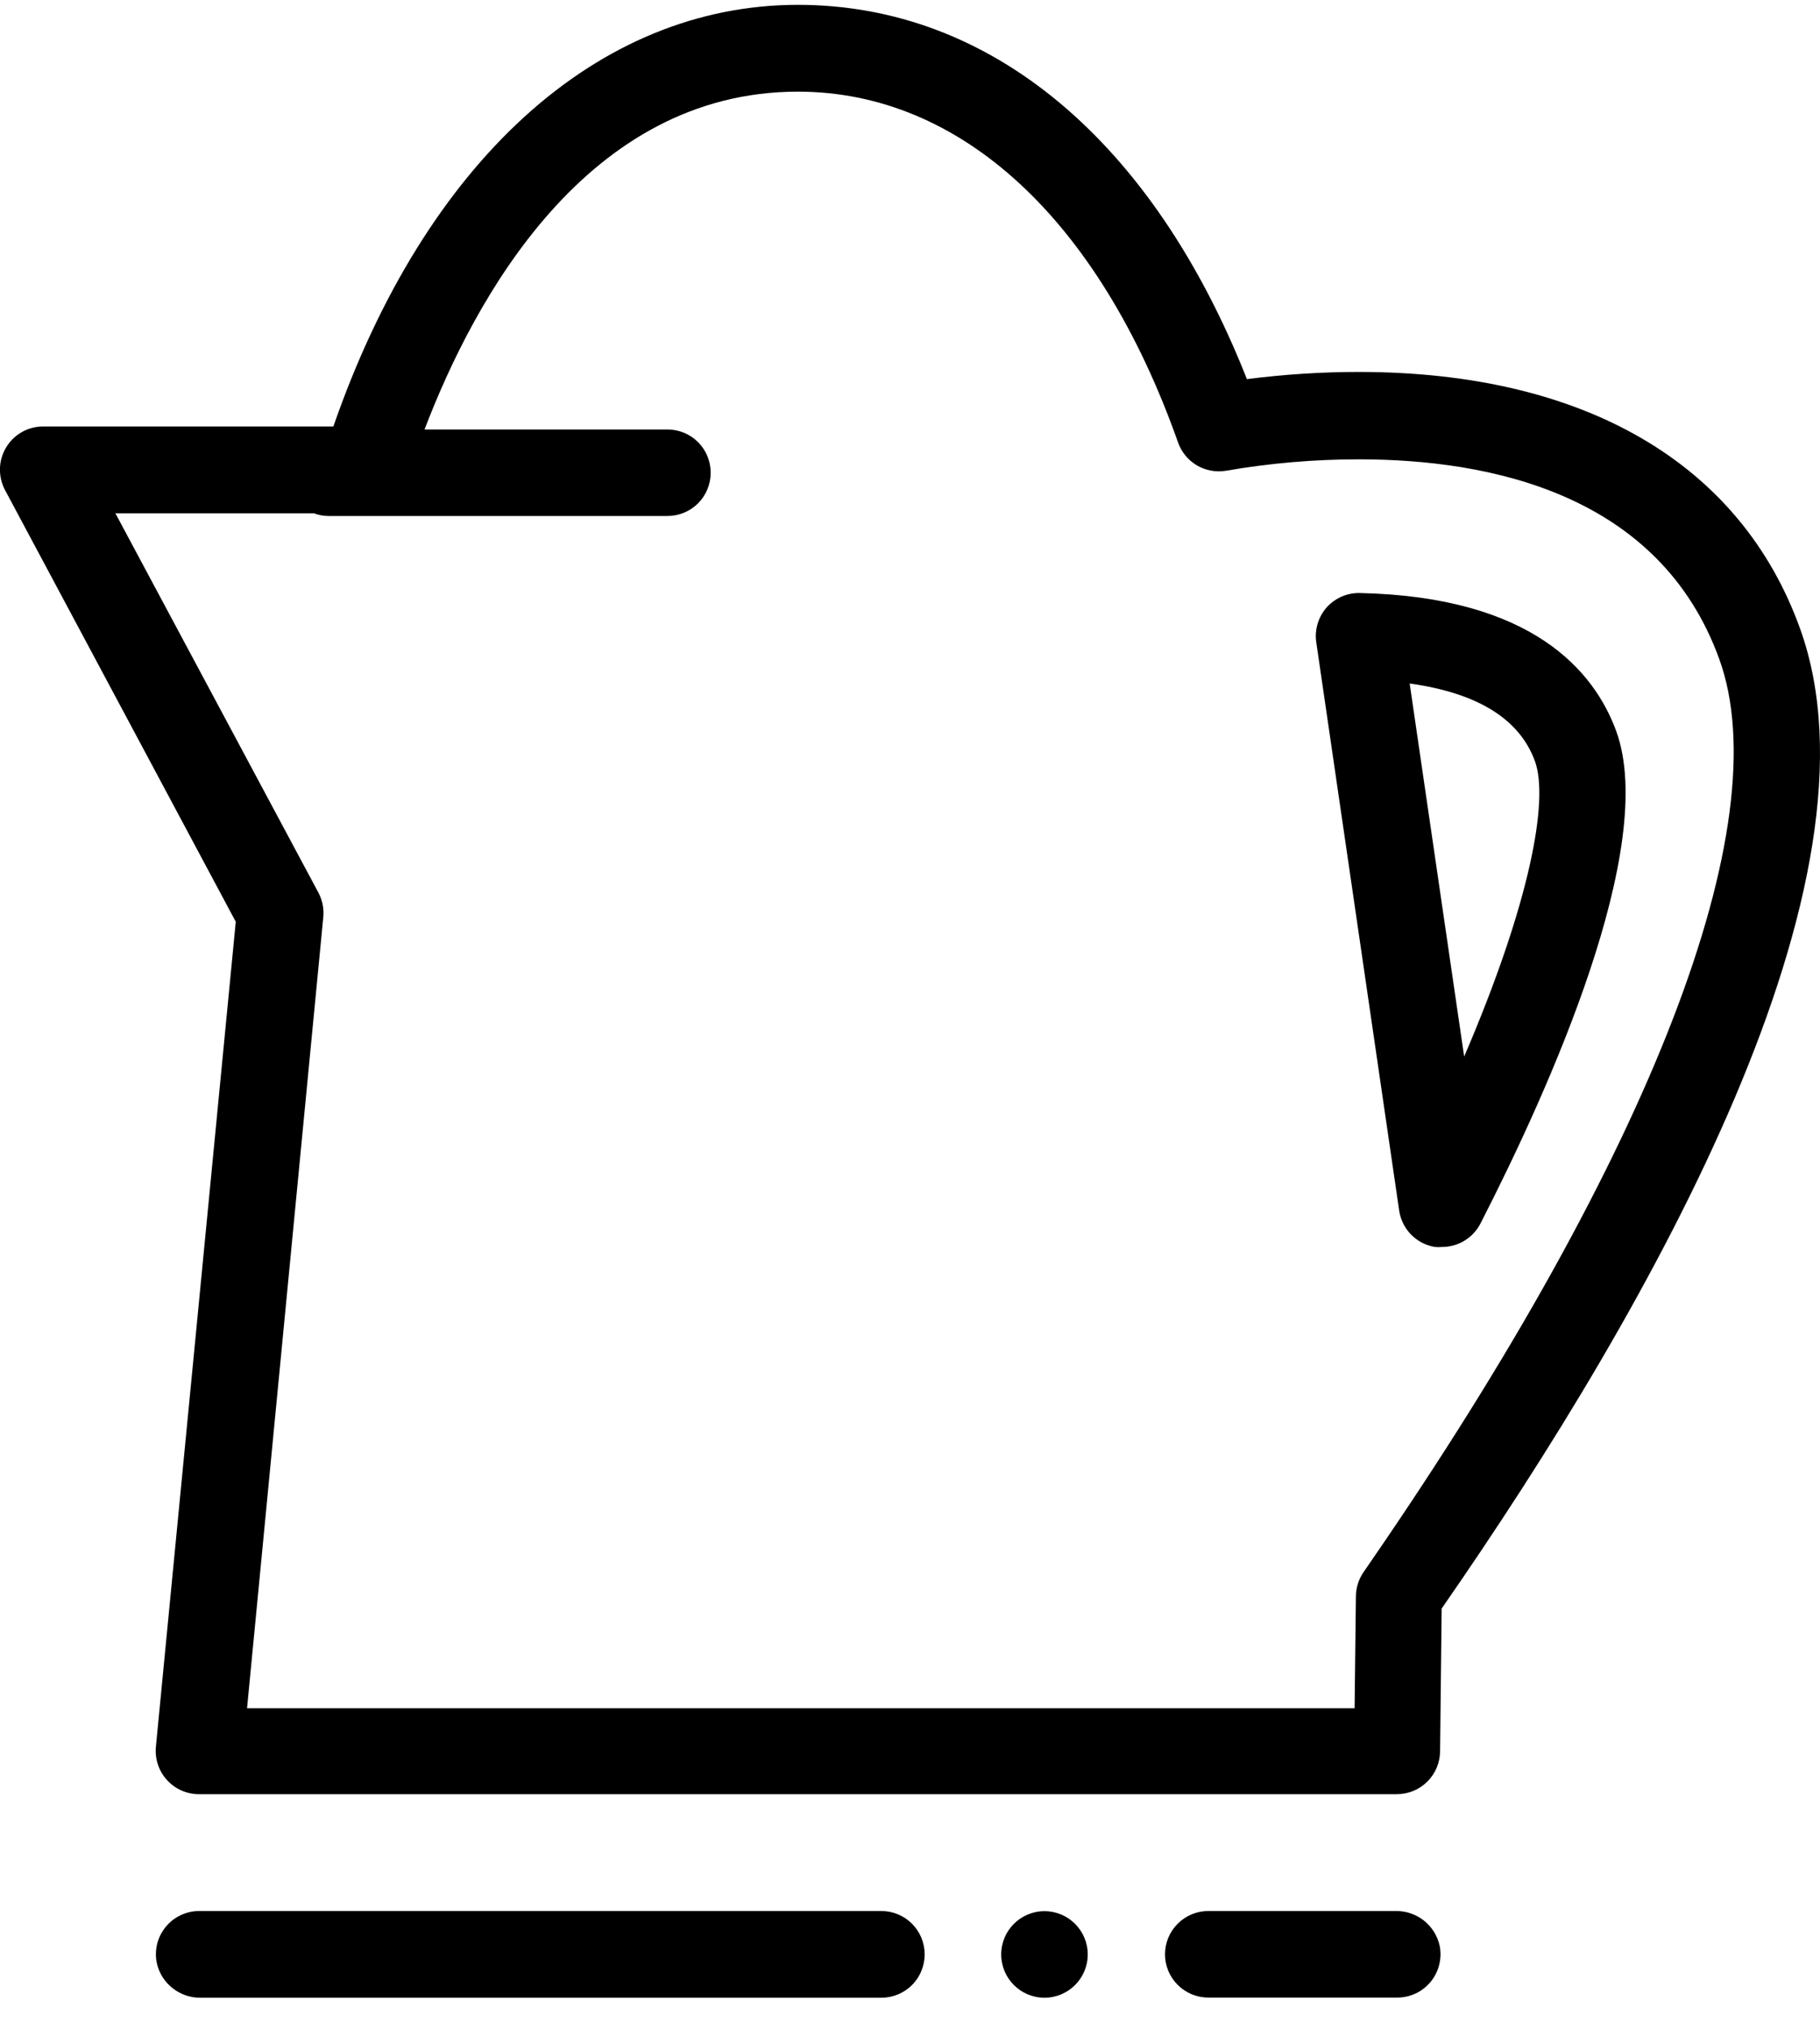 <svg width="35" height="39" viewBox="0 0 35 39" fill="none" xmlns="http://www.w3.org/2000/svg"><path fill-rule="evenodd" clip-rule="evenodd" d="M1.748 9.292H6.998C7.436 7.25 9.098 2.904 12.248 1.854C16.185 0.542 17.06 0.542 19.248 1.854C20.998 2.904 22.602 6.667 23.185 8.417C25.956 7.979 31.847 7.892 33.247 11.041C34.647 14.191 33.831 17.895 33.247 19.354C32.226 21.979 27.122 30.291 27.122 30.291V33.791H3.498L5.248 17.604L0.873 9.292H1.748ZM26.685 12.791L27.998 21.978C29.018 20.083 30.973 16.204 30.622 15.854C30.524 15.755 30.492 15.522 30.451 15.226C30.312 14.211 30.072 12.453 26.685 12.791Z" fill="none"/>
<path d="M23.236 36.736H26.84C27.037 36.733 27.228 36.798 27.382 36.919C27.536 37.041 27.644 37.213 27.686 37.404C27.71 37.525 27.707 37.65 27.677 37.769C27.648 37.888 27.592 38 27.514 38.095C27.436 38.19 27.338 38.267 27.227 38.32C27.115 38.372 26.994 38.4 26.871 38.4H23.236C23.015 38.4 22.804 38.312 22.648 38.156C22.492 38 22.404 37.789 22.404 37.568V37.568C22.404 37.347 22.492 37.136 22.648 36.98C22.804 36.824 23.015 36.736 23.236 36.736V36.736Z" fill="black"/>
<path d="M16.95 38.403H3.861C3.664 38.406 3.473 38.341 3.319 38.219C3.164 38.098 3.057 37.926 3.015 37.734C2.99 37.614 2.993 37.489 3.022 37.369C3.052 37.249 3.108 37.138 3.186 37.042C3.264 36.946 3.362 36.869 3.473 36.817C3.585 36.764 3.707 36.736 3.83 36.736H16.95C17.171 36.736 17.382 36.824 17.538 36.98C17.694 37.136 17.782 37.347 17.782 37.568C17.782 37.678 17.761 37.786 17.719 37.887C17.678 37.989 17.617 38.081 17.539 38.158C17.462 38.236 17.37 38.297 17.269 38.339C17.168 38.381 17.06 38.403 16.95 38.403Z" fill="black"/>
<path d="M26.153 11.4C26.032 11.397 25.913 11.42 25.802 11.468C25.692 11.516 25.593 11.587 25.512 11.677C25.432 11.768 25.373 11.875 25.339 11.991C25.304 12.107 25.295 12.229 25.313 12.348L26.907 23.27C26.932 23.444 27.013 23.607 27.136 23.733C27.26 23.859 27.42 23.942 27.595 23.971C27.64 23.975 27.685 23.975 27.73 23.971C27.884 23.971 28.034 23.929 28.164 23.849C28.295 23.77 28.401 23.655 28.471 23.519C29.791 20.943 31.887 16.288 31.083 14.059C30.658 12.895 29.461 11.472 26.153 11.4ZM28.157 20.311L27.109 13.139C28.418 13.322 29.225 13.823 29.519 14.636C29.788 15.382 29.427 17.353 28.157 20.311V20.311Z" fill="black"/>
<path d="M34.617 12.085C33.472 8.902 30.458 7.15 26.13 7.15C25.411 7.15 24.692 7.197 23.979 7.288C22.168 2.705 19.049 0.093 15.345 0.093C11.488 0.093 8.177 3.11 6.411 8.198H0.83C0.686 8.198 0.545 8.235 0.42 8.306C0.295 8.377 0.19 8.479 0.117 8.603C0.043 8.726 0.002 8.867 -0.001 9.011C-0.004 9.154 0.03 9.296 0.098 9.423L4.534 17.719L2.998 33.578C2.987 33.694 3 33.811 3.037 33.921C3.074 34.032 3.133 34.133 3.212 34.219C3.29 34.305 3.385 34.373 3.492 34.42C3.599 34.467 3.714 34.491 3.83 34.49H26.862C27.083 34.49 27.294 34.403 27.45 34.247C27.606 34.091 27.694 33.879 27.694 33.658L27.724 30.936V30.922C31.833 25.005 36.358 16.92 34.617 12.085ZM26.377 29.996L26.219 30.226C26.127 30.361 26.077 30.52 26.075 30.683L26.05 32.838H4.751L6.217 17.63C6.233 17.467 6.2 17.303 6.123 17.159L2.219 9.867H6.037C6.125 9.901 6.219 9.919 6.314 9.919H12.835C13.056 9.919 13.268 9.832 13.424 9.676C13.58 9.52 13.667 9.308 13.667 9.088C13.667 8.867 13.58 8.655 13.424 8.499C13.268 8.343 13.056 8.256 12.835 8.256H8.164C9.129 5.73 11.291 1.762 15.345 1.762C18.472 1.762 21.134 4.216 22.651 8.494C22.714 8.682 22.842 8.841 23.012 8.943C23.183 9.045 23.384 9.082 23.579 9.049C24.422 8.903 25.275 8.83 26.13 8.83C28.659 8.83 31.911 9.495 33.062 12.667C34.212 15.839 31.764 22.174 26.377 29.996Z" fill="black"/>
<path d="M20.086 38.403C20.545 38.403 20.918 38.03 20.918 37.571C20.918 37.111 20.545 36.739 20.086 36.739C19.626 36.739 19.254 37.111 19.254 37.571C19.254 38.03 19.626 38.403 20.086 38.403Z" fill="black"/>
</svg>
